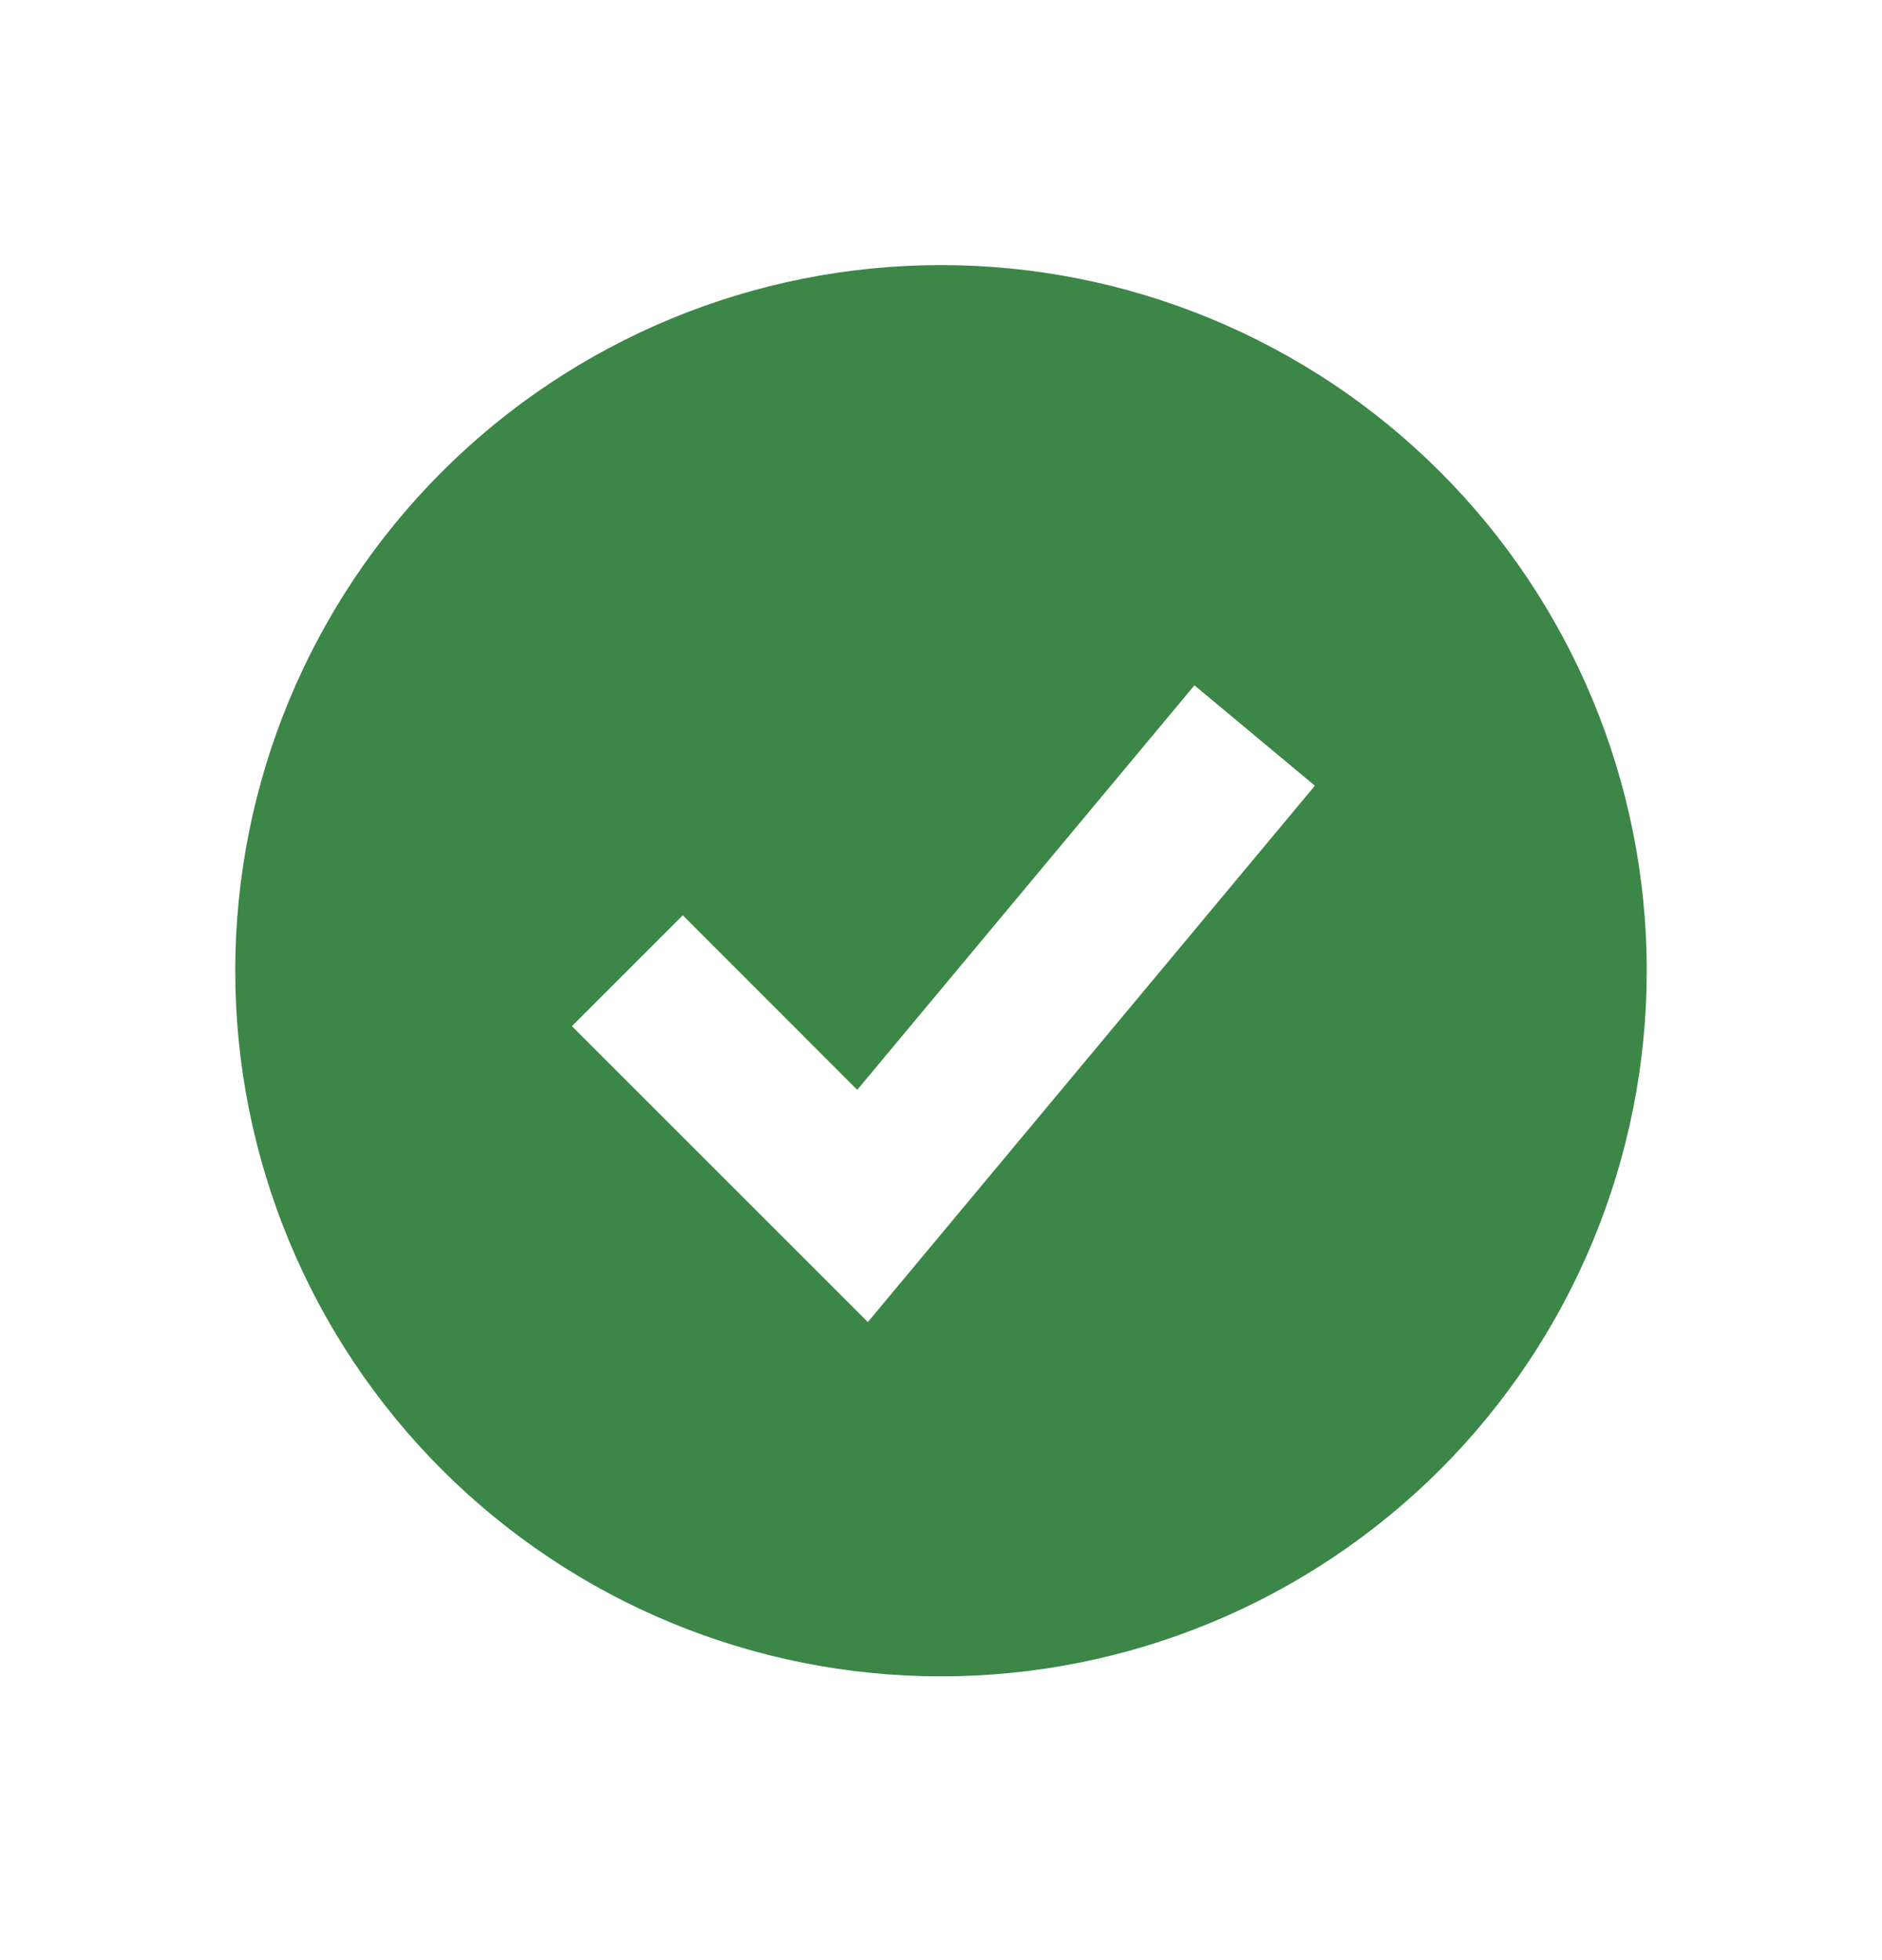 <svg width="24" height="25" viewBox="0 0 24 25" fill="none" xmlns="http://www.w3.org/2000/svg">
<path fill-rule="evenodd" clip-rule="evenodd" d="M12 21.381C13.182 21.381 14.352 21.148 15.444 20.696C16.536 20.243 17.528 19.58 18.364 18.745C19.2 17.909 19.863 16.917 20.315 15.825C20.767 14.733 21 13.563 21 12.381C21 11.199 20.767 10.028 20.315 8.937C19.863 7.845 19.2 6.852 18.364 6.017C17.528 5.181 16.536 4.518 15.444 4.066C14.352 3.613 13.182 3.381 12 3.381C9.613 3.381 7.324 4.329 5.636 6.017C3.948 7.705 3 9.994 3 12.381C3 14.768 3.948 17.057 5.636 18.745C7.324 20.433 9.613 21.381 12 21.381ZM11.768 16.021L16.768 10.021L15.232 8.741L10.932 13.9L8.707 11.674L7.293 13.088L10.293 16.088L11.067 16.862L11.768 16.021Z" fill="#3C8648"/>
</svg>
